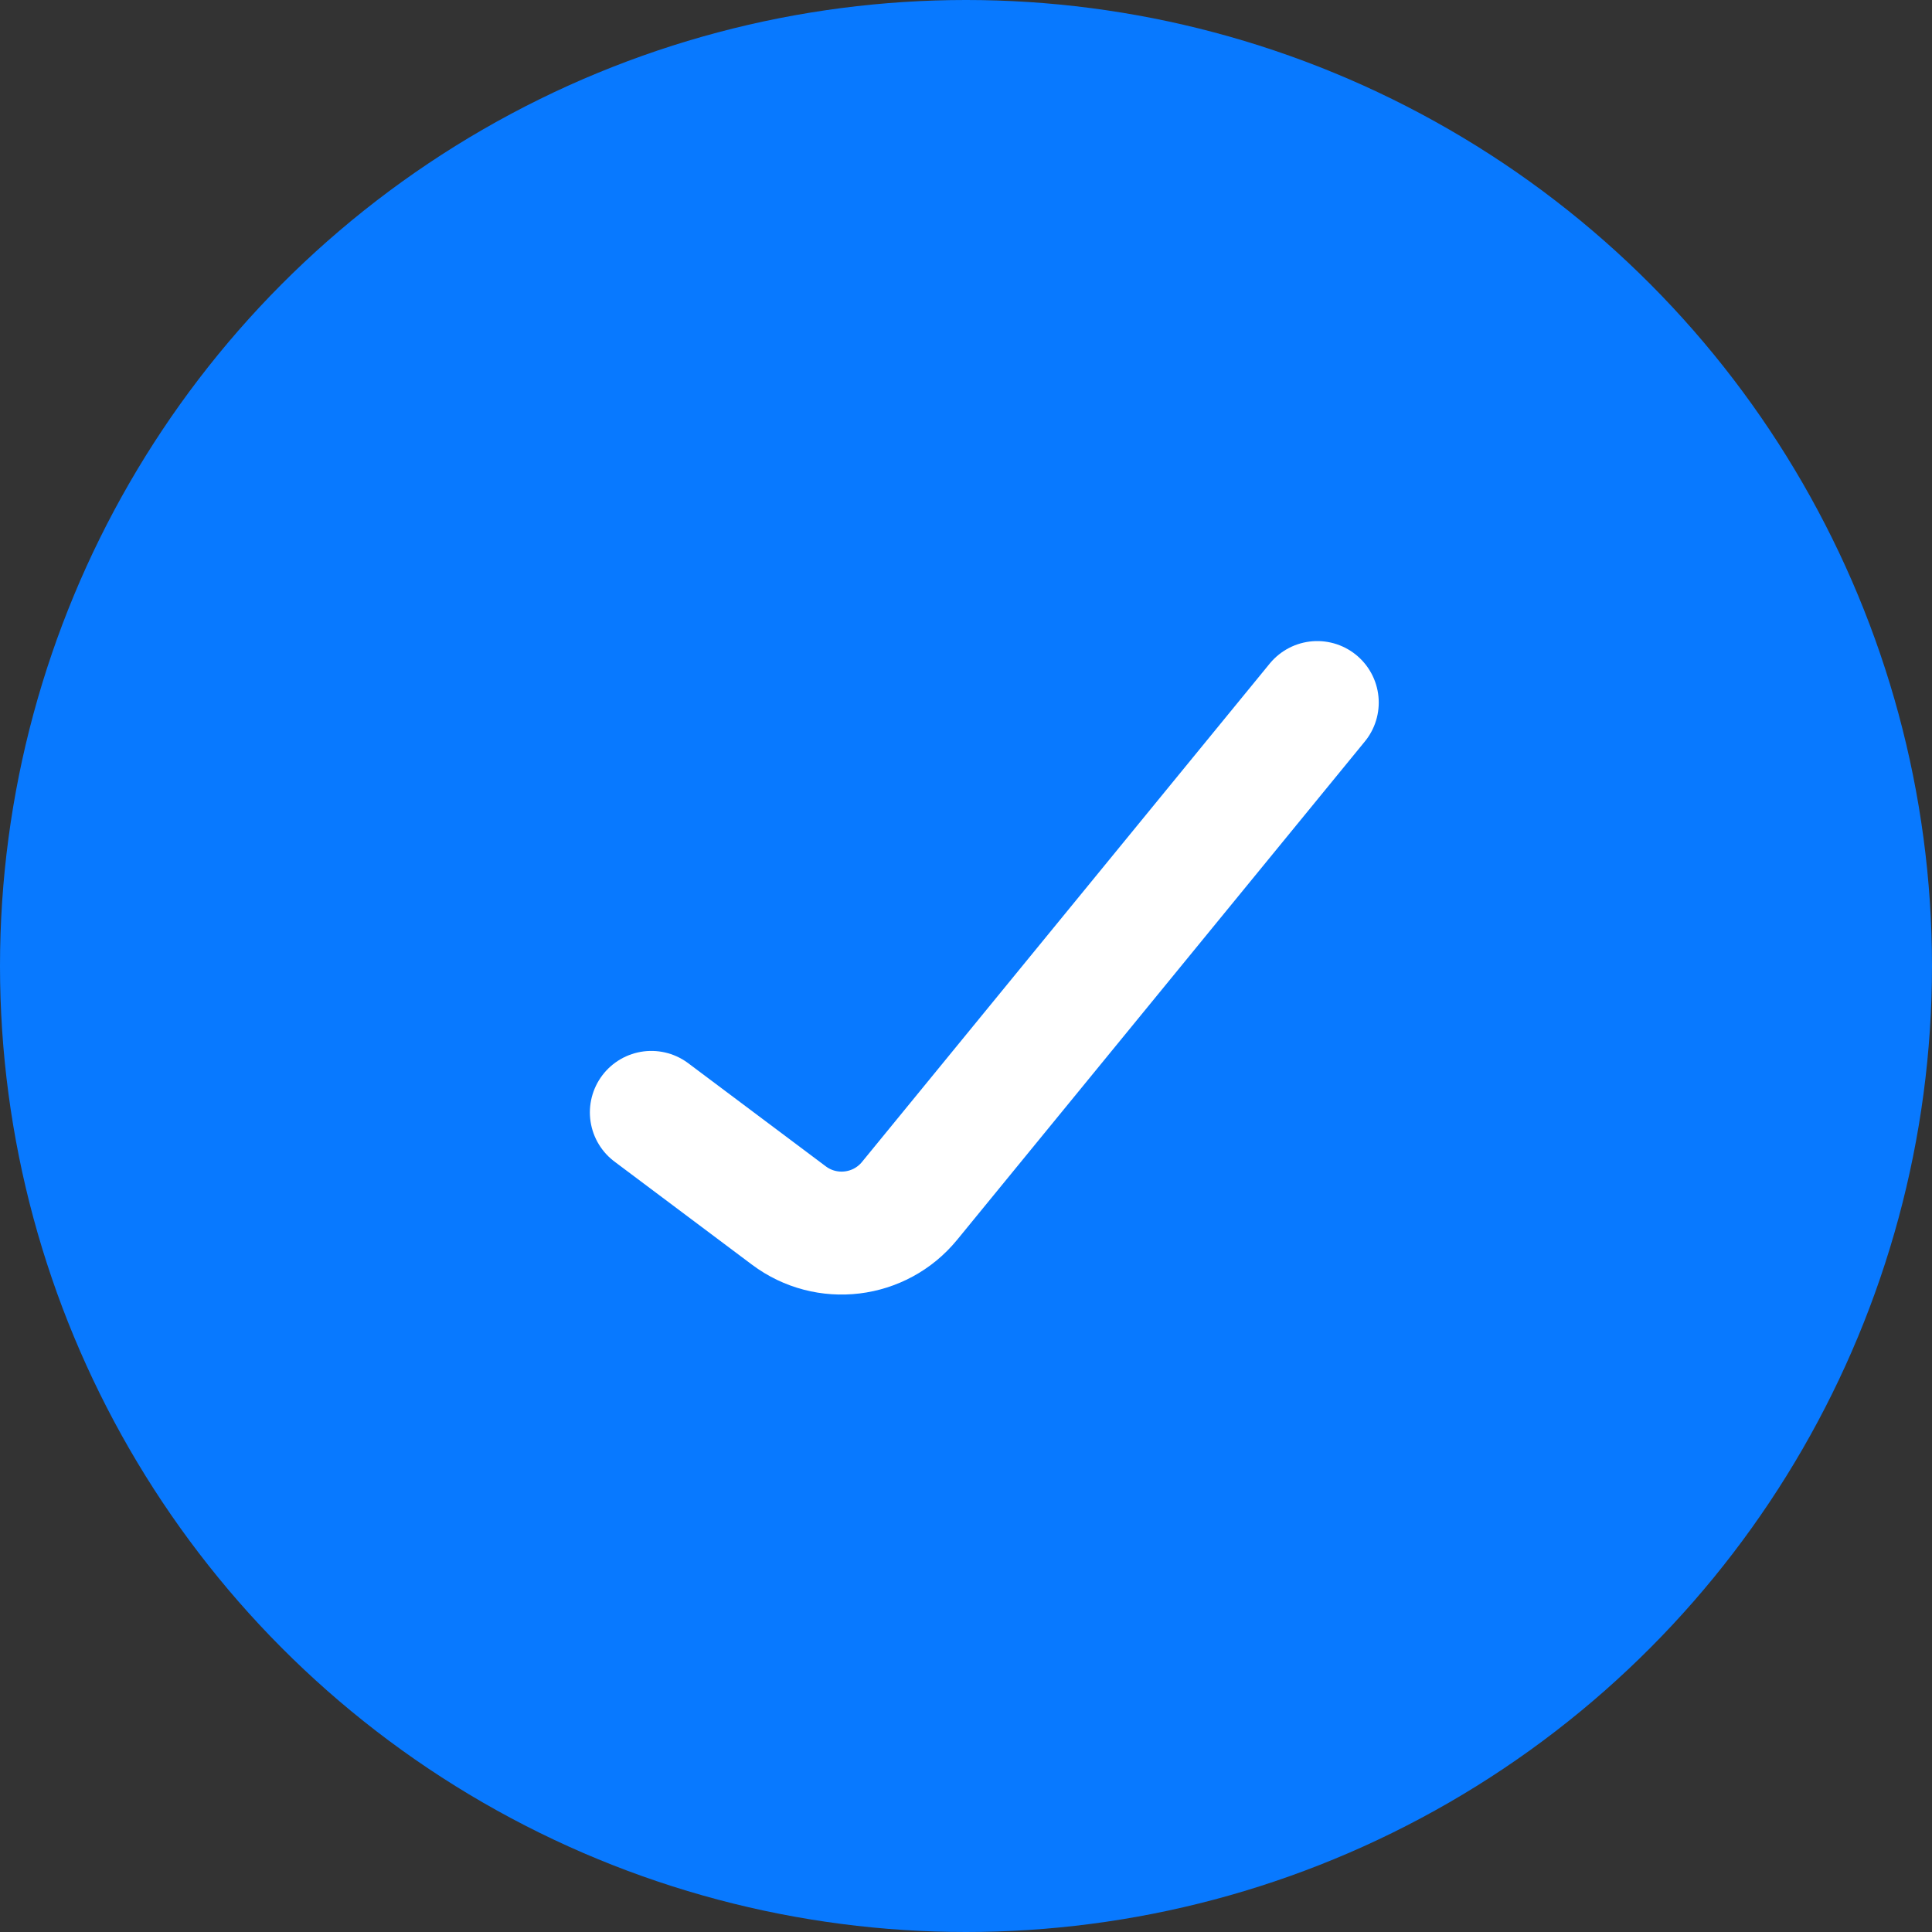 <svg width="22" height="22" viewBox="0 0 22 22" fill="none" xmlns="http://www.w3.org/2000/svg">
<rect x="0" y="0" width="22" height="22" fill="#333333" stroke="none"/>
<circle cx="11" cy="11" r="11" fill="#0879FF"/>
<path d="M7.417 12.667L8.983 13.841C9.412 14.163 10.018 14.089 10.357 13.675L15 8" stroke="white" stroke-width="1.4" stroke-linecap="round"/>
</svg>
